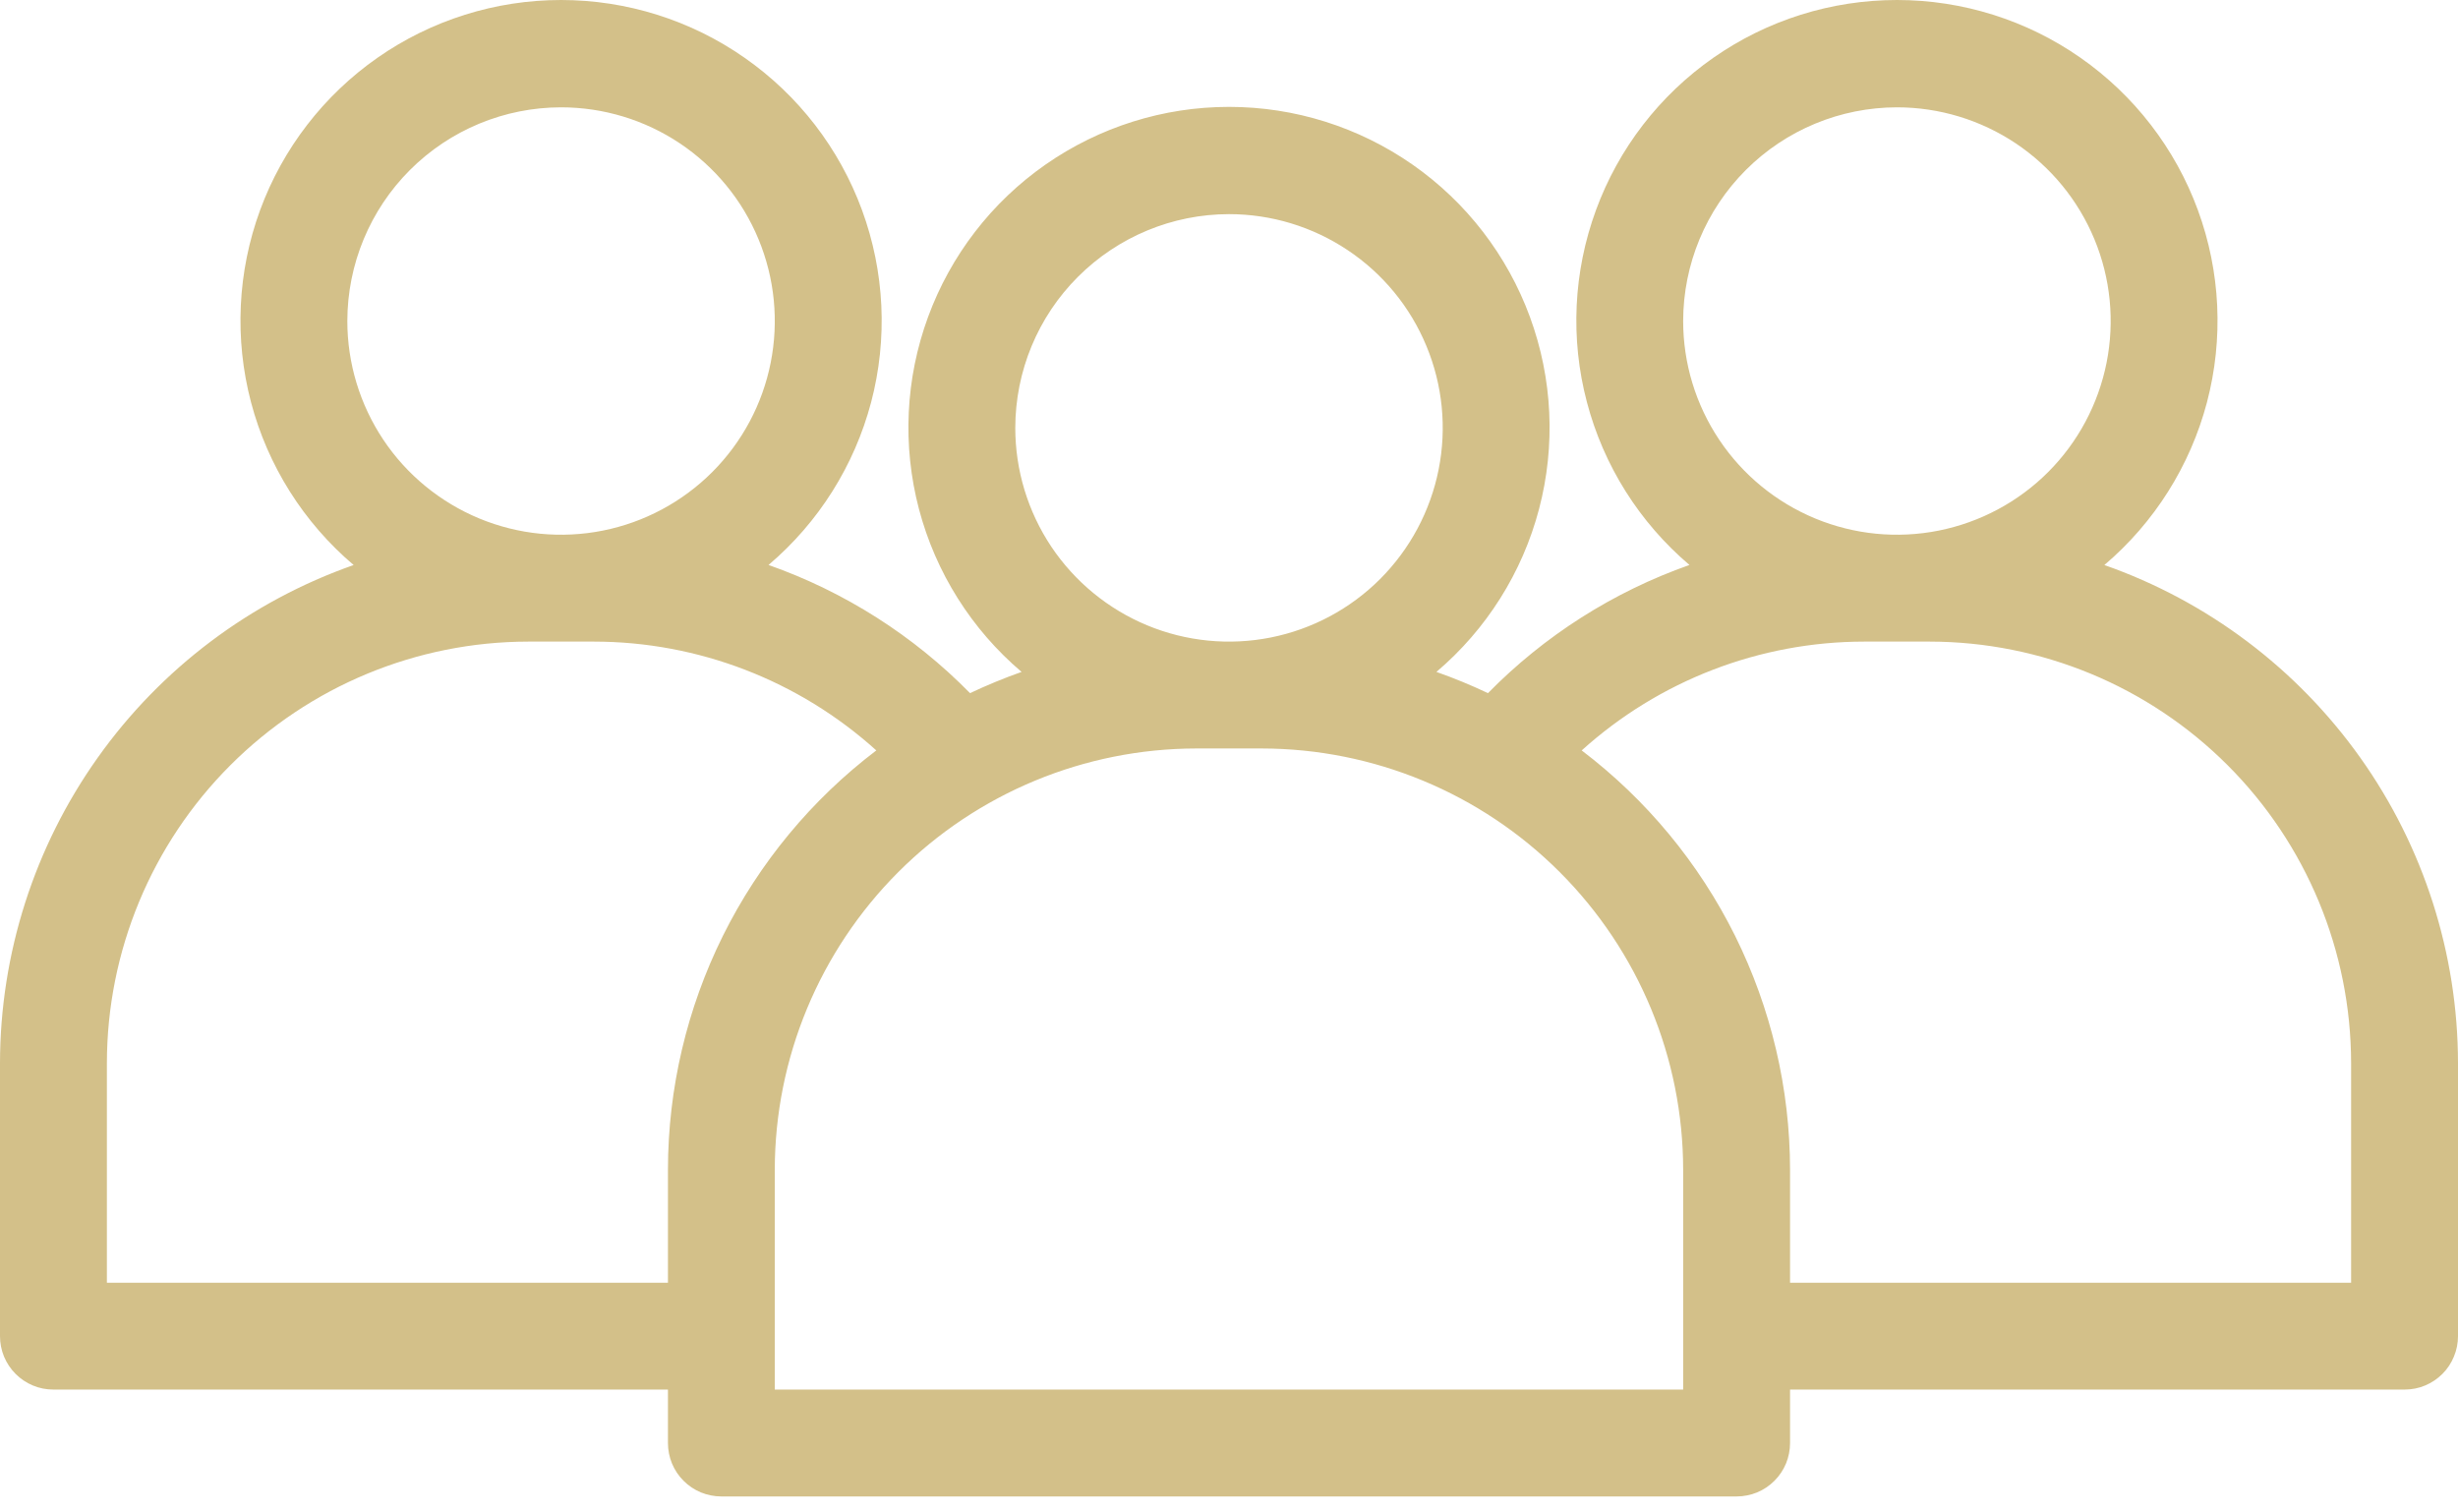 <svg width="39" height="24" viewBox="0 0 39 24" fill="none" xmlns="http://www.w3.org/2000/svg">
<path d="M33.389 8.966C34.183 8.292 34.751 7.391 35.017 6.384C35.282 5.376 35.232 4.312 34.873 3.334C34.515 2.357 33.864 1.513 33.01 0.916C32.157 0.32 31.14 0 30.099 4.22066e-08C29.057 -0 28.041 0.319 27.186 0.916C26.332 1.512 25.682 2.355 25.323 3.333C24.964 4.311 24.913 5.375 25.179 6.382C25.444 7.389 26.012 8.291 26.806 8.965C25.599 9.39 24.505 10.086 23.609 10.999C23.343 10.873 23.07 10.76 22.791 10.662C23.585 9.988 24.154 9.086 24.419 8.079C24.684 7.072 24.634 6.008 24.275 5.03C23.916 4.052 23.266 3.208 22.412 2.612C21.558 2.016 20.542 1.696 19.5 1.696C18.459 1.696 17.442 2.016 16.588 2.612C15.734 3.208 15.084 4.052 14.725 5.03C14.366 6.008 14.316 7.072 14.581 8.079C14.847 9.086 15.415 9.988 16.209 10.662C15.931 10.76 15.658 10.873 15.391 10.999C14.495 10.086 13.401 9.39 12.194 8.965C12.988 8.291 13.556 7.389 13.822 6.382C14.087 5.375 14.036 4.311 13.677 3.333C13.318 2.356 12.668 1.512 11.813 0.916C10.96 0.32 9.943 8.17985e-05 8.902 0C7.86 0 6.844 0.32 5.99 0.916C5.136 1.513 4.486 2.357 4.127 3.334C3.768 4.312 3.718 5.377 3.983 6.384C4.249 7.391 4.817 8.292 5.611 8.966C3.973 9.541 2.554 10.609 1.549 12.025C0.544 13.44 0.003 15.132 2.86741e-08 16.867V21.203C-2.89326e-05 21.314 0.022 21.424 0.064 21.527C0.107 21.63 0.17 21.724 0.248 21.802C0.327 21.881 0.42 21.943 0.523 21.986C0.626 22.029 0.736 22.05 0.848 22.05H10.598V22.898C10.598 23.01 10.62 23.12 10.662 23.223C10.705 23.326 10.767 23.419 10.846 23.498C10.925 23.577 11.018 23.639 11.121 23.682C11.224 23.724 11.334 23.746 11.446 23.746H27.554C27.666 23.746 27.776 23.724 27.879 23.682C27.982 23.639 28.075 23.577 28.154 23.498C28.233 23.419 28.295 23.326 28.338 23.223C28.38 23.12 28.402 23.01 28.402 22.898V22.05H38.152C38.264 22.05 38.374 22.029 38.477 21.986C38.58 21.943 38.673 21.881 38.752 21.802C38.831 21.724 38.893 21.63 38.935 21.527C38.978 21.424 39 21.314 39 21.203V16.867C38.997 15.132 38.456 13.44 37.451 12.025C36.446 10.61 35.027 9.541 33.389 8.966ZM30.098 1.703C30.769 1.703 31.424 1.902 31.982 2.274C32.54 2.647 32.974 3.176 33.231 3.796C33.488 4.416 33.555 5.098 33.424 5.756C33.293 6.413 32.97 7.018 32.496 7.492C32.022 7.966 31.417 8.289 30.759 8.42C30.102 8.551 29.42 8.484 28.8 8.227C28.18 7.97 27.651 7.536 27.278 6.978C26.905 6.42 26.706 5.765 26.706 5.094C26.707 4.195 27.065 3.333 27.701 2.697C28.337 2.061 29.199 1.704 30.098 1.703ZM19.5 3.398C20.171 3.398 20.826 3.597 21.384 3.97C21.942 4.342 22.377 4.872 22.633 5.492C22.89 6.112 22.957 6.793 22.826 7.451C22.695 8.109 22.372 8.713 21.898 9.188C21.424 9.662 20.82 9.985 20.162 10.116C19.504 10.247 18.822 10.18 18.202 9.923C17.582 9.666 17.053 9.231 16.68 8.674C16.308 8.116 16.109 7.46 16.109 6.79C16.11 5.89 16.467 5.028 17.103 4.393C17.739 3.757 18.601 3.399 19.5 3.398ZM8.902 1.703C9.573 1.703 10.229 1.902 10.786 2.274C11.344 2.647 11.779 3.176 12.035 3.796C12.292 4.416 12.359 5.098 12.228 5.756C12.098 6.413 11.774 7.018 11.3 7.492C10.826 7.966 10.222 8.289 9.564 8.42C8.906 8.551 8.224 8.484 7.604 8.227C6.985 7.97 6.455 7.536 6.082 6.978C5.71 6.42 5.511 5.765 5.511 5.094C5.512 4.195 5.869 3.333 6.505 2.697C7.141 2.061 8.003 1.704 8.902 1.703ZM1.696 20.355V16.867C1.698 15.095 2.403 13.395 3.656 12.142C4.91 10.888 6.609 10.183 8.382 10.181H9.423C11.079 10.182 12.675 10.798 13.904 11.908C12.877 12.688 12.045 13.694 11.471 14.848C10.898 16.003 10.599 17.274 10.598 18.563V20.355H1.696ZM26.706 22.05H12.293V18.563C12.295 16.79 13.001 15.091 14.254 13.837C15.507 12.584 17.207 11.879 18.98 11.877H20.02C21.793 11.879 23.493 12.584 24.746 13.837C26 15.091 26.705 16.79 26.706 18.563V22.05ZM37.304 20.355H28.402V18.563C28.401 17.274 28.102 16.003 27.529 14.848C26.955 13.694 26.123 12.688 25.096 11.908C26.325 10.798 27.921 10.182 29.578 10.181H30.618C32.391 10.183 34.09 10.888 35.344 12.142C36.597 13.395 37.302 15.095 37.304 16.867V20.355Z" fill="#D3C089"/>
</svg>
